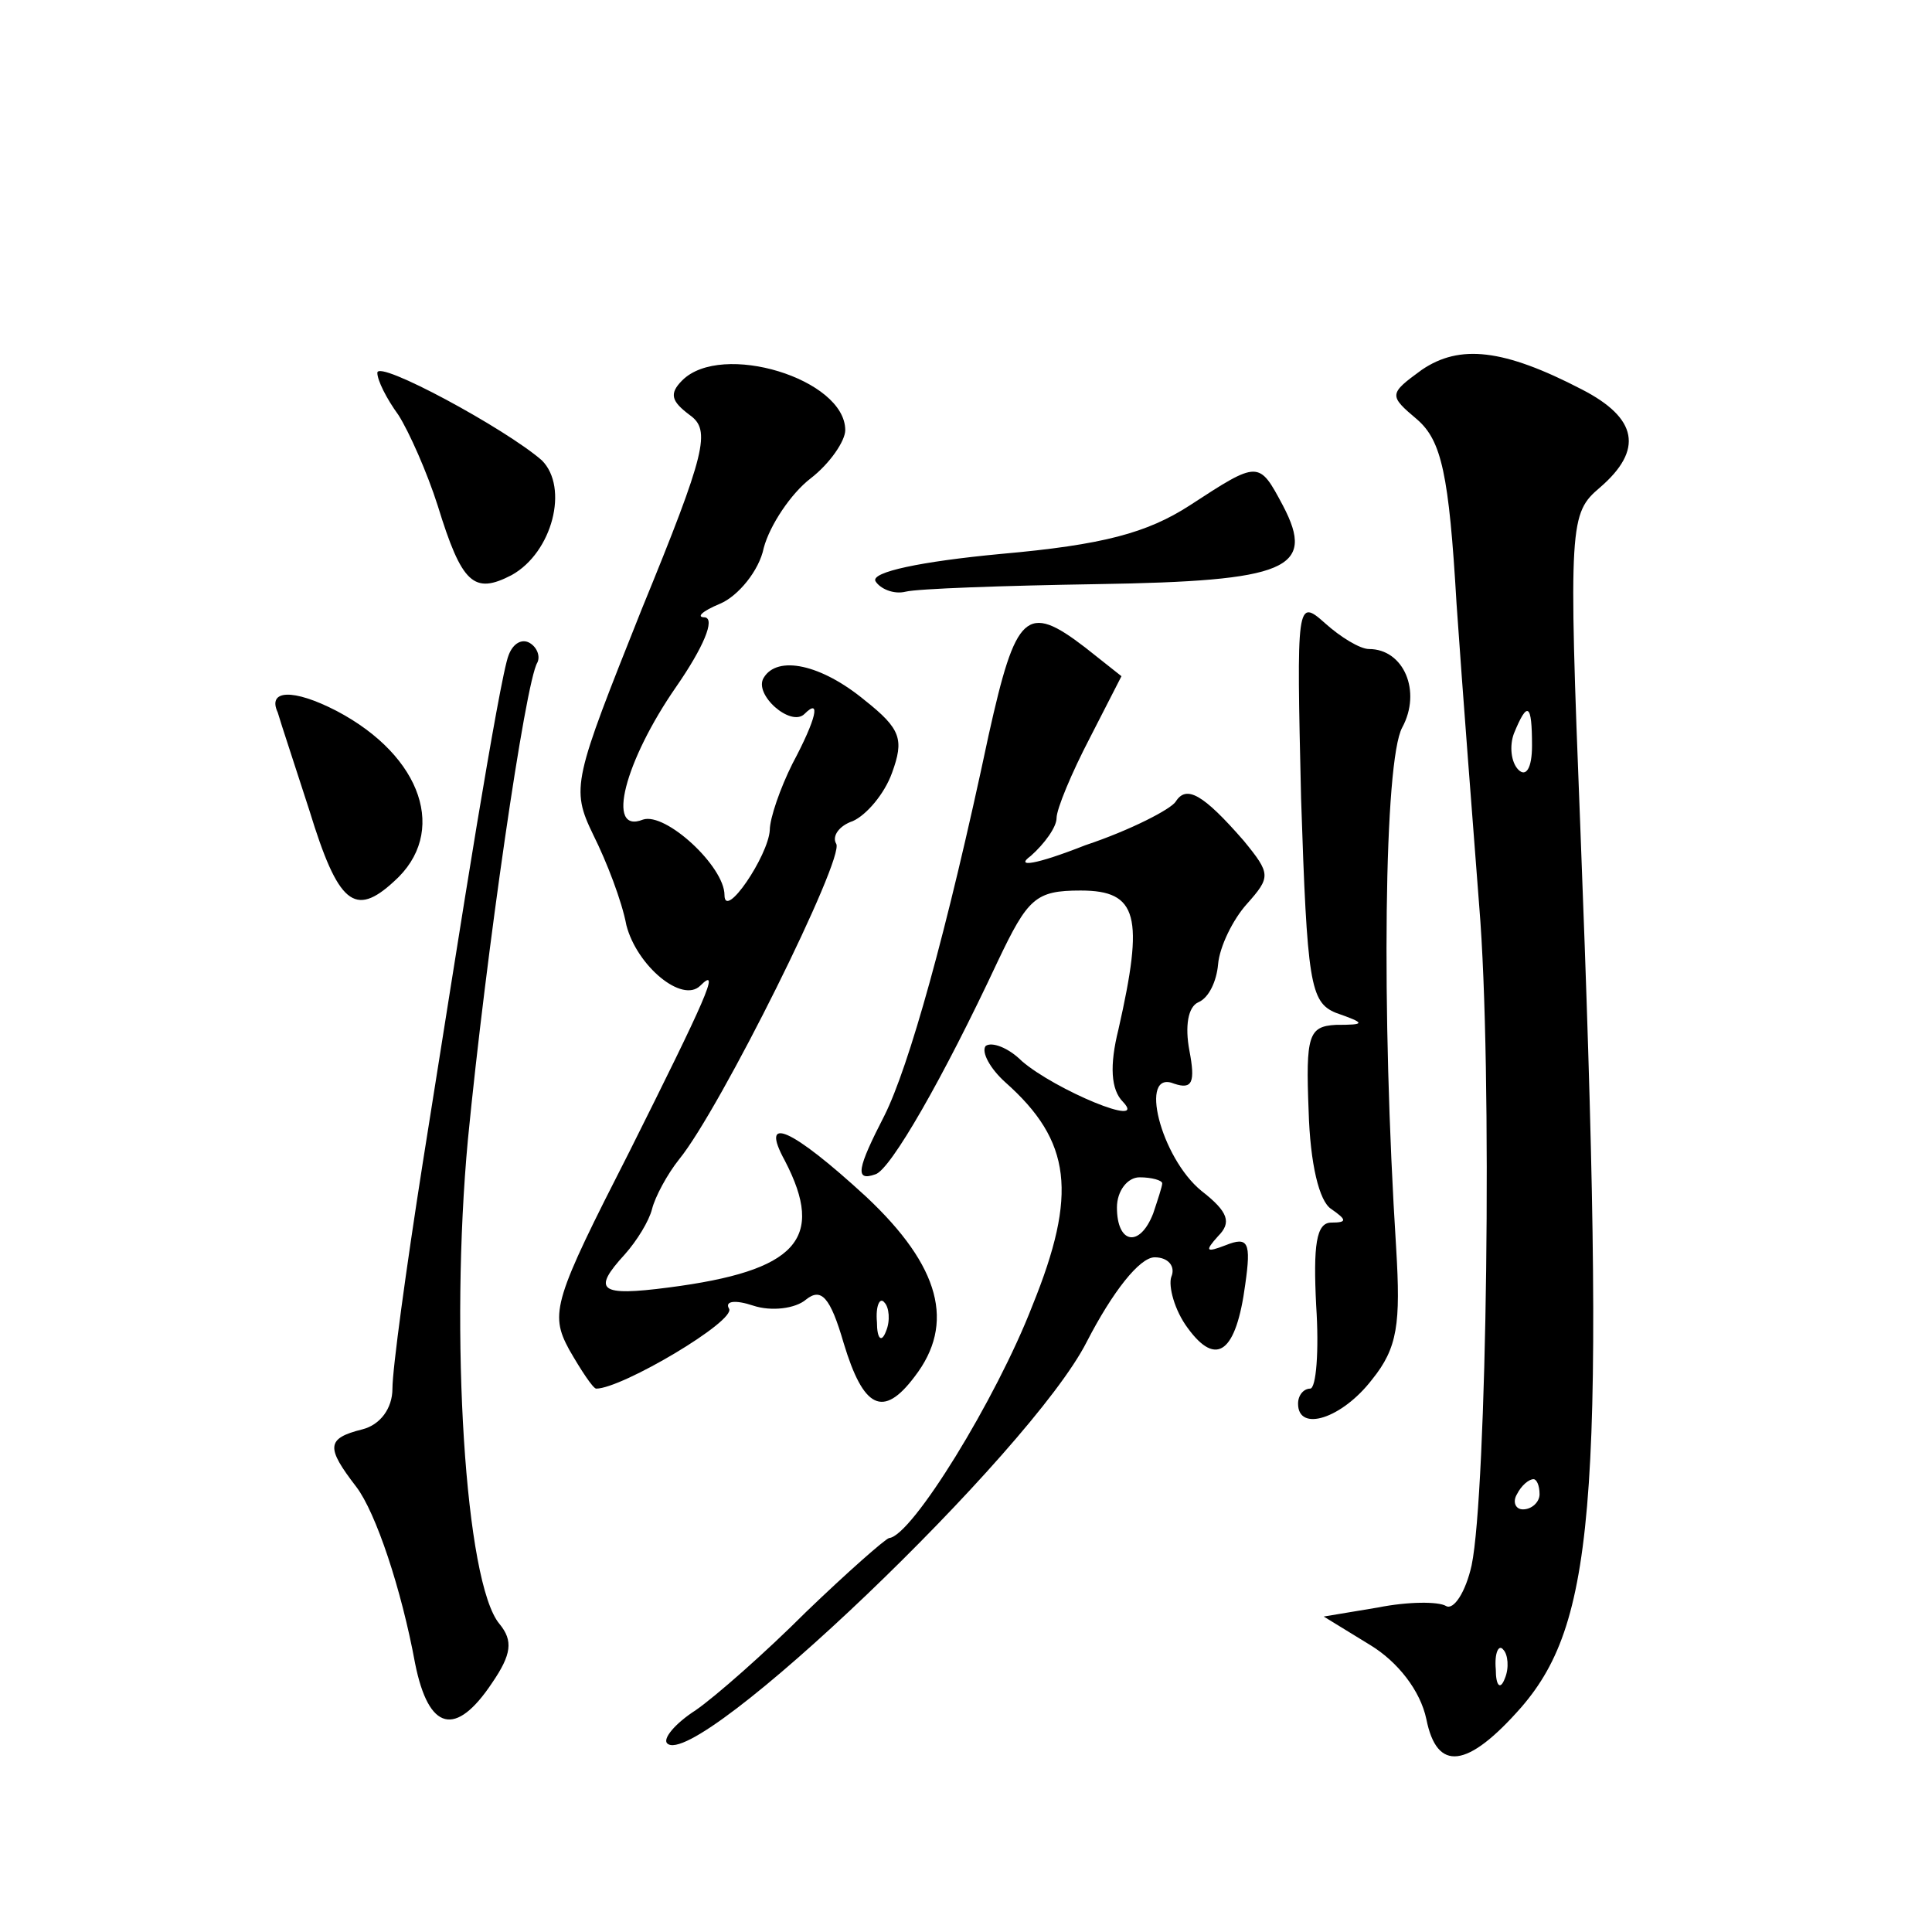 <?xml version="1.0" standalone="no"?>
<!DOCTYPE svg PUBLIC "-//W3C//DTD SVG 20010904//EN"
 "http://www.w3.org/TR/2001/REC-SVG-20010904/DTD/svg10.dtd">
<svg version="1.0" xmlns="http://www.w3.org/2000/svg"
 width="128pt" height="128pt" viewBox="0 0 128 128"
 preserveAspectRatio="xMidYMid meet">
<g transform="translate(0,128) scale(0.1,-0.1)"
fill="#0" stroke="none">
<path d="M942 1035 c-22 -16 -22 -17 -3 -33 16 -14 21 -36 26 -122 4 -58 11 -148
15 -200 9 -108 5 -389 -5 -437 -4 -18 -12 -30 -17 -27 -5 3 -25 3 -45 -1 l-36 -6
31 -19 c18 -11 33 -30 37 -49 7 -35 27 -33 63 8 50 58 56 143 39 583 -8 202 -7
208 13 225 29 25 25 46 -12 65 -52 27 -81 30 -106 13z m73 -249 c0 -15 -4 -21 -9
-16 -5 5 -6 16 -3 24 9 22 12 20 12 -8z m5 -496 c0 -5 -5 -10 -11 -10 -5 0 -7 5
-4 10 3 6 8 10 11 10 2 0 4 -4 4 -10z m-23 -122 c-3 -8 -6 -5 -6 6 -1 11 2 17 5
13 3 -3 4 -12 1 -19z M250 1033 c0 -5 6 -17 14 -28 7 -11 19 -38 26 -60 16 -52
24 -59 49 -46 27 15 38 58 20 76 -24 21 -109 67 -109 58z M452 1028 c-9 -9 -7 -14
5 -23 14 -10 11 -24 -32 -129 -45 -113 -47 -118 -32 -149 9 -18 19 -44 22 -60 7
-27 37 -52 49 -40 14 14 3 -10 -47 -110 -50 -98 -53 -107 -40 -131 8 -14 16 -26
18 -26 17 0 93 45 88 53 -3 5 4 6 16 2 12 -4 28 -2 35 4 10 8 16 2 25 -29 13 -43
26 -50 47 -22 27 35 17 73 -32 119 -50 46 -71 55 -54 24 27 -52 8 -73 -77 -84 -46
-6 -51 -2 -29 22 8 9 16 22 18 30 2 8 10 23 18 33 27 33 110 200 104 209 -3 5 2
12 11 15 9 4 21 18 26 32 8 22 6 29 -18 48 -29 24 -58 30 -67 15 -7 -11 18 -33
27 -24 11 11 8 -3 -8 -33 -8 -16 -15 -36 -15 -44 -1 -17 -30 -60 -30 -43 0 19 -39
55 -54 50 -25 -10 -12 39 22 88 18 26 26 45 19 46 -6 0 -2 4 10 9 12 5 26 22 29
37 4 15 18 36 31 46 13 10 23 25 23 32 0 34 -82 59 -108 33z m135 -630 c-3 -8 -6
-5 -6 6 -1 11 2 17 5 13 3 -3 4 -12 1 -19z M788 945 c-28 -18 -57 -26 -125 -32
-53 -5 -86 -12 -83 -18 3 -5 12 -9 20 -7 8 2 65 4 127 5 126 2 145 10 123 52 -16
30 -16 30 -62 0z M862 751 c4 -122 6 -135 23 -142 20 -7 20 -8 0 -8 -18 -1 -20
-7 -18 -57 1 -35 7 -60 15 -65 10 -7 11 -9 0 -9 -10 0 -12 -15 -10 -55 2 -30 0
-55 -4 -55 -4 0 -8 -4 -8 -10 0 -19 29 -10 49 16 17 21 19 37 16 87 -10 158 -8
323 4 345 13 24 1 52 -22 52 -6 0 -19 8 -29 17 -19 17 -19 14 -16 -116z M655 793
c-28 -132 -53 -220 -69 -252 -18 -35 -20 -44 -6 -39 10 3 45 64 81 141 20 42 25
47 55 47 38 0 42 -17 25 -92 -6 -24 -5 -40 3 -48 17 -18 -45 8 -67 27 -9 9 -20
13 -24 10 -3 -4 3 -15 13 -24 44 -39 48 -74 18 -148 -24 -62 -80 -153 -95 -154
-3 -1 -28 -23 -55 -49 -27 -27 -60 -56 -73 -65 -14 -9 -22 -19 -19 -22 19 -19 241
193 278 266 17 33 35 56 45 56 9 0 14 -6 11 -13 -2 -6 2 -22 11 -34 19 -26 32 -16
38 29 4 28 2 32 -13 26 -13 -5 -14 -4 -5 6 9 9 7 16 -11 30 -27 22 -42 81 -18 71
12 -4 14 1 10 22 -3 16 -1 29 6 32 7 3 12 14 13 25 1 12 10 30 19 40 16 18 16 20
-2 42 -27 31 -38 37 -45 26 -3 -5 -30 -19 -60 -29 -33 -13 -47 -15 -36 -7 9 8 17
19 17 25 0 6 10 30 22 53 l21 41 -24 19 c-39 30 -46 23 -64 -58z m115 -297 c0 -2
-3 -11 -6 -20 -9 -23 -24 -20 -24 4 0 11 7 20 15 20 8 0 15 -2 15 -4z M337 846
c-3 -7 -12 -58 -21 -112 -9 -54 -25 -156 -36 -225 -11 -70 -20 -136 -20 -149 0
-13 -8 -24 -20 -27 -24 -6 -24 -12 -4 -38 13 -17 30 -68 39 -117 9 -45 27 -49 51
-13 13 19 14 28 5 39 -23 27 -33 192 -21 321 12 123 38 303 46 316 2 4 0 10 -5
13 -5 3 -11 0 -14 -8z M184 808 c2 -7 12 -37 21 -65 19 -62 30 -71 56 -47 36 32
19 83 -38 113 -29 15 -46 14 -39 -1z"/>
</g>
</svg>
